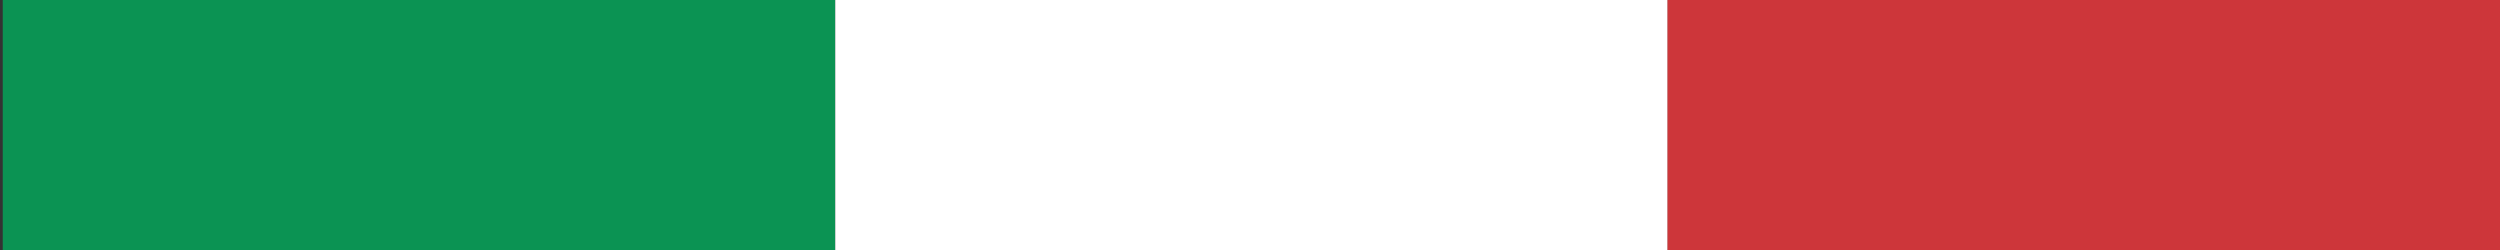 <?xml version="1.0" encoding="UTF-8"?> <svg xmlns="http://www.w3.org/2000/svg" id="Livello_1" data-name="Livello 1" viewBox="0 0 100 10"><rect x="0" y="0" width="100" height="10" fill="#333333" stroke="none"/><defs><style>.cls-1{fill:#0b9353;}.cls-2{fill:#fff;}.cls-3{fill:#cd363a;}</style></defs><title>divider-flag</title><rect id="_3" data-name="3" class="cls-1" x="0.11" width="33.3" height="10"></rect><rect id="_2" data-name="2" class="cls-2" x="33.41" width="33.3" height="10"></rect><rect id="_1" data-name="1" class="cls-3" x="66.7" width="33.3" height="10"></rect></svg> 